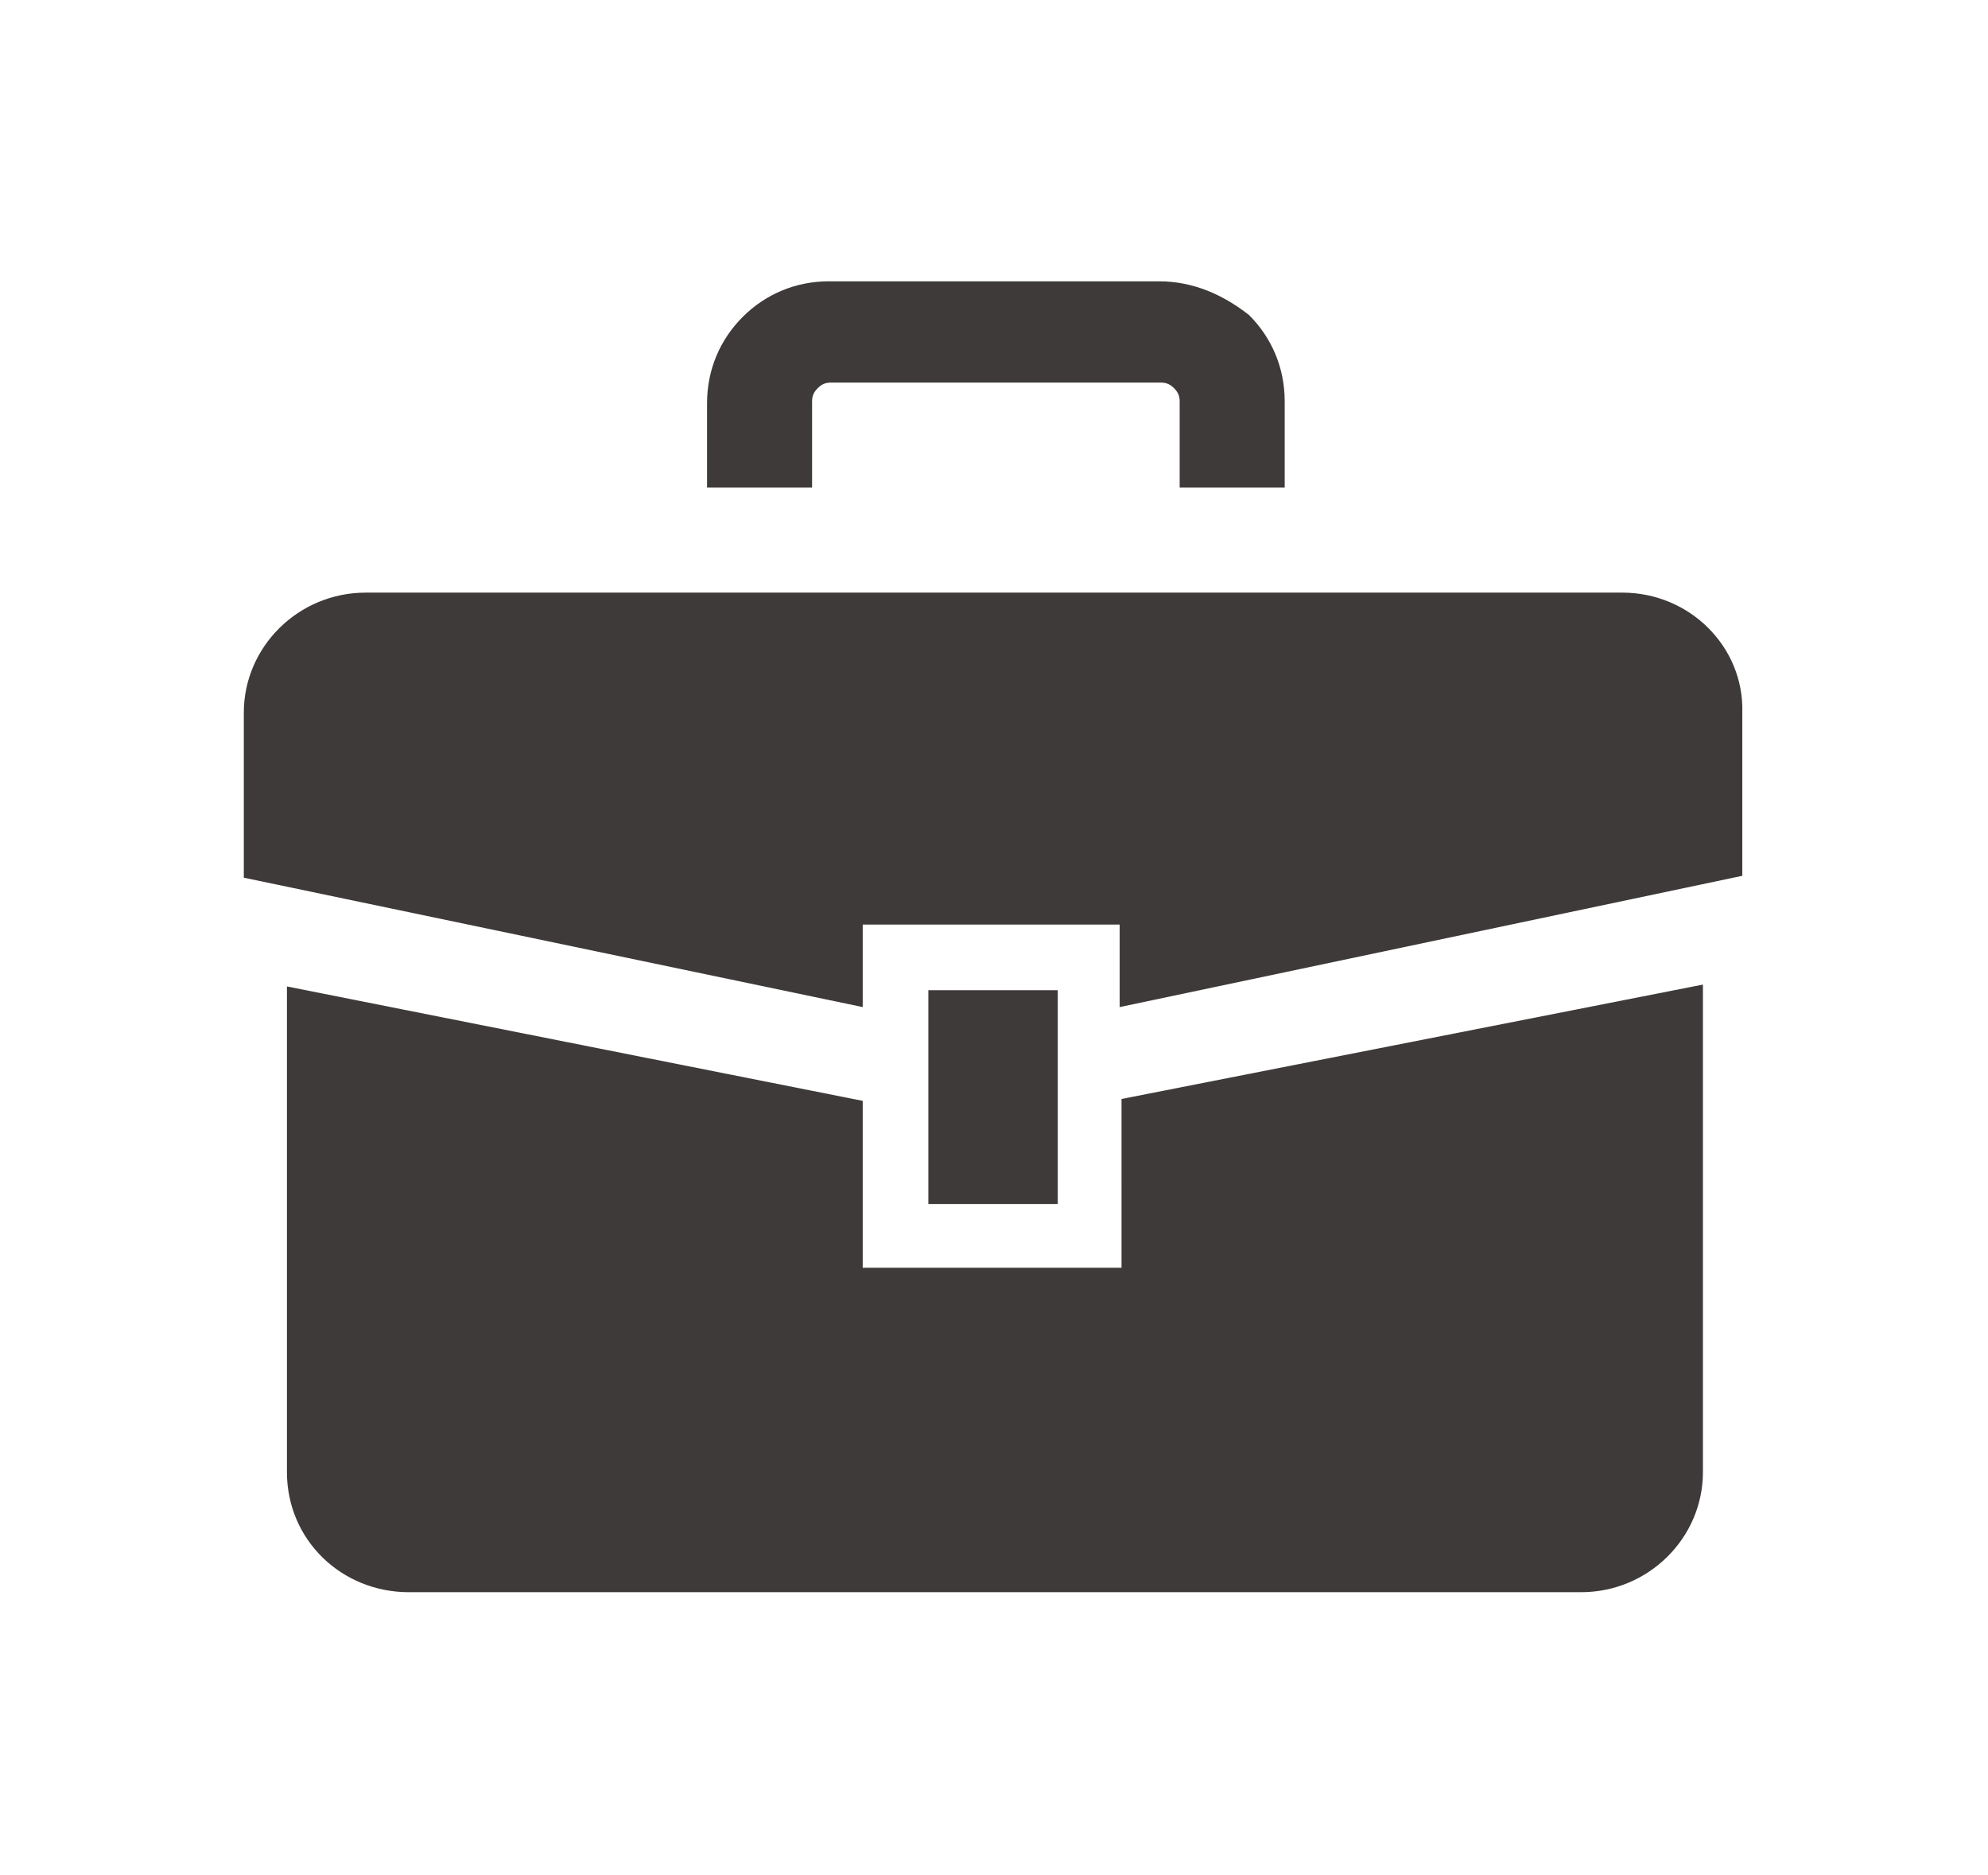 <?xml version="1.0" encoding="utf-8"?>
<!-- Generator: Adobe Illustrator 16.0.0, SVG Export Plug-In . SVG Version: 6.00 Build 0)  -->
<!DOCTYPE svg PUBLIC "-//W3C//DTD SVG 1.1//EN" "http://www.w3.org/Graphics/SVG/1.1/DTD/svg11.dtd">
<svg version="1.1" id="レイヤー_1" xmlns="http://www.w3.org/2000/svg" xmlns:xlink="http://www.w3.org/1999/xlink" x="0px"
	 y="0px" width="106px" height="100px" viewBox="-13 -15 106 100" enable-background="new -13 -15 106 100" xml:space="preserve">
<g>
	<g>
		<path fill="#3E3A39" d="M73.5,16.6h-67C2.9,16.6,0,19.5,0,23v8.8l33,6.9v-4.4h13.7v4.4l33.2-7V23C80,19.5,77.1,16.6,73.5,16.6z"/>
		<path fill="#3E3A39" d="M46.8,52.6H33v-8.9L2.3,37.6v25.9c0,3.6,2.9,6.4,6.5,6.4h62.5c3.6,0,6.5-2.9,6.5-6.4v-26l-31,6.1V52.6
			L46.8,52.6z"/>
		<rect x="36.5" y="37.8" fill="#3E3A39" width="6.9" height="11.4"/>
		<path fill="#3E3A39" d="M30.3,6.4c0-0.3,0.1-0.5,0.3-0.7c0.2-0.2,0.4-0.3,0.7-0.3h17.6c0.3,0,0.5,0.1,0.7,0.3
			c0.2,0.2,0.3,0.4,0.3,0.7V11h5.6V6.4c0-1.8-0.7-3.4-1.9-4.6c-1.4-1.1-3-1.8-4.8-1.8H31.2c-1.8,0-3.4,0.7-4.6,1.9
			c-1.2,1.2-1.9,2.8-1.9,4.6V11h5.6V6.4L30.3,6.4z"/>
	</g>
</g>
</svg>
